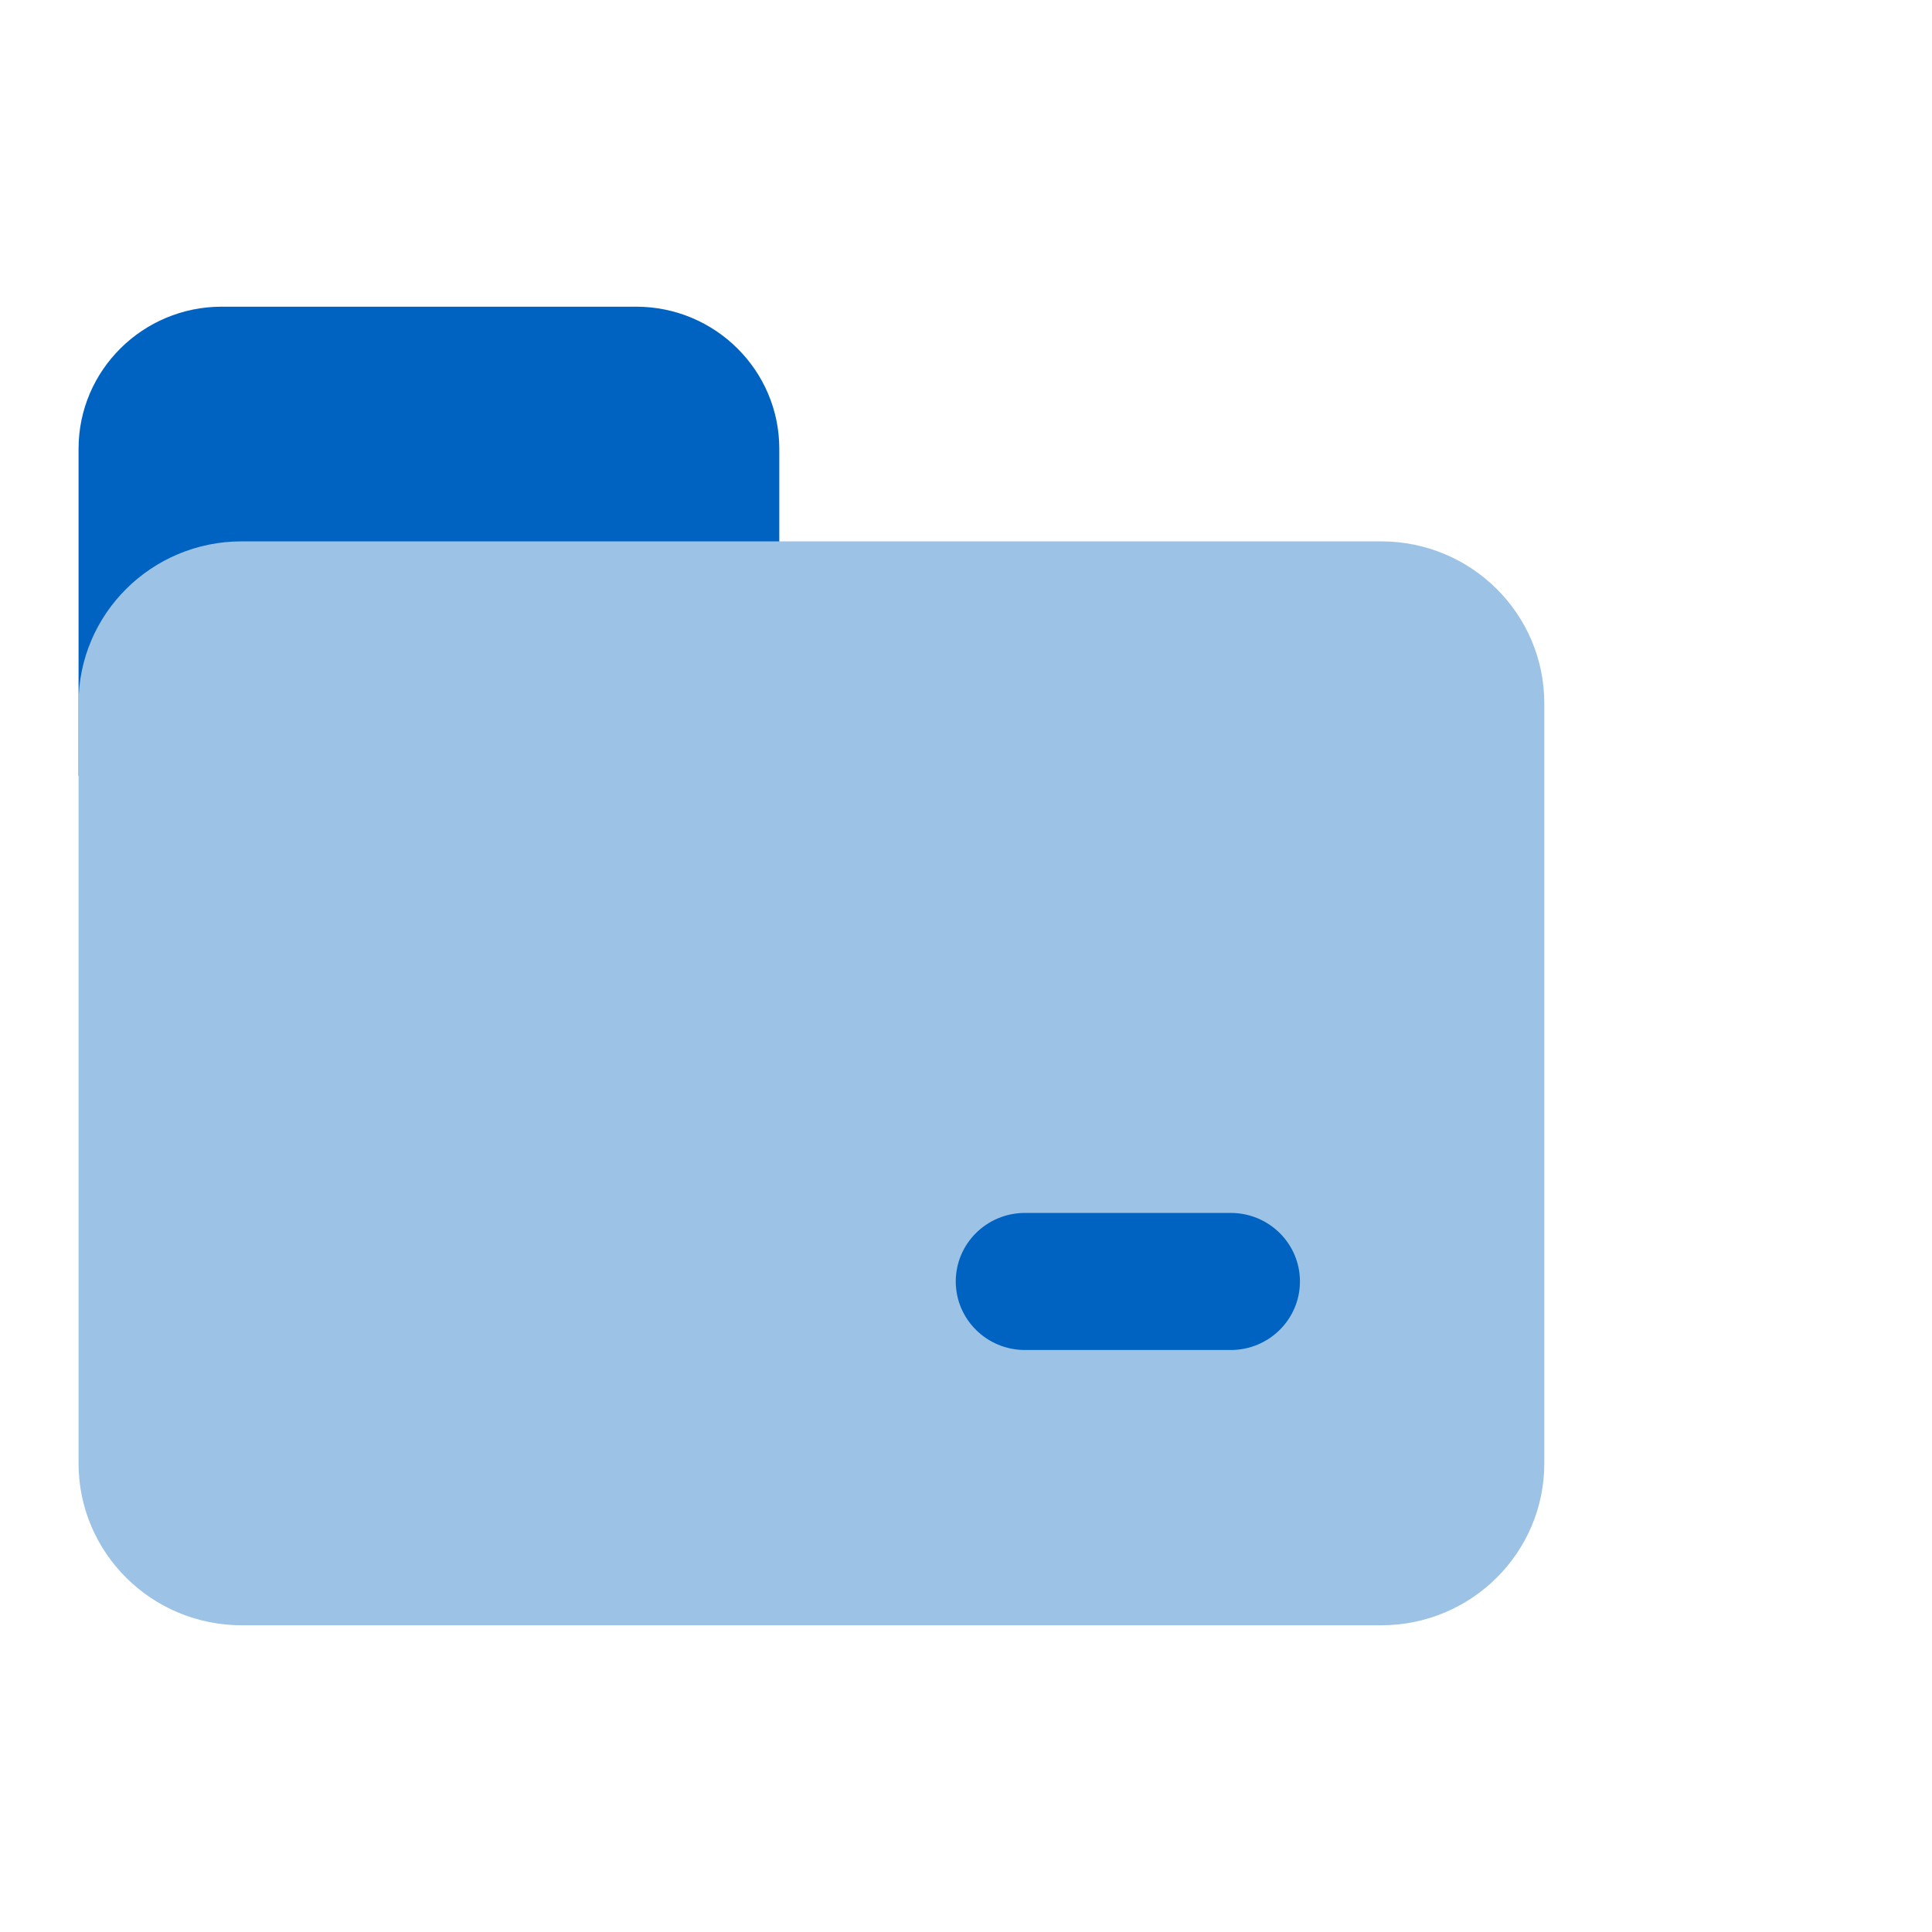 <?xml version="1.0" encoding="UTF-8"?>
<svg xmlns="http://www.w3.org/2000/svg" width="100" height="100" viewBox="0 0 100 100" fill="none">
  <path d="M11.473 15.874H32.929C37.014 15.874 40.336 19.172 40.336 23.226V40.152H4.066V23.226C4.066 19.172 7.388 15.874 11.473 15.874Z" fill="#0063C1"></path>
  <path d="M71.491 28.021H12.509C7.846 28.021 4.066 31.773 4.066 36.401V75.744C4.066 80.373 7.846 84.124 12.509 84.124H71.491C76.154 84.124 79.933 80.373 79.933 75.744V36.401C79.933 31.773 76.154 28.021 71.491 28.021Z" fill="#9CC3E5"></path>
  <path d="M63.704 62.781H53.051C51.074 62.781 49.47 64.369 49.47 66.328C49.47 68.287 51.074 69.876 53.051 69.876H63.704C65.681 69.876 67.285 68.287 67.285 66.328C67.285 64.369 65.681 62.781 63.704 62.781Z" fill="#0063C1"></path>
</svg>

